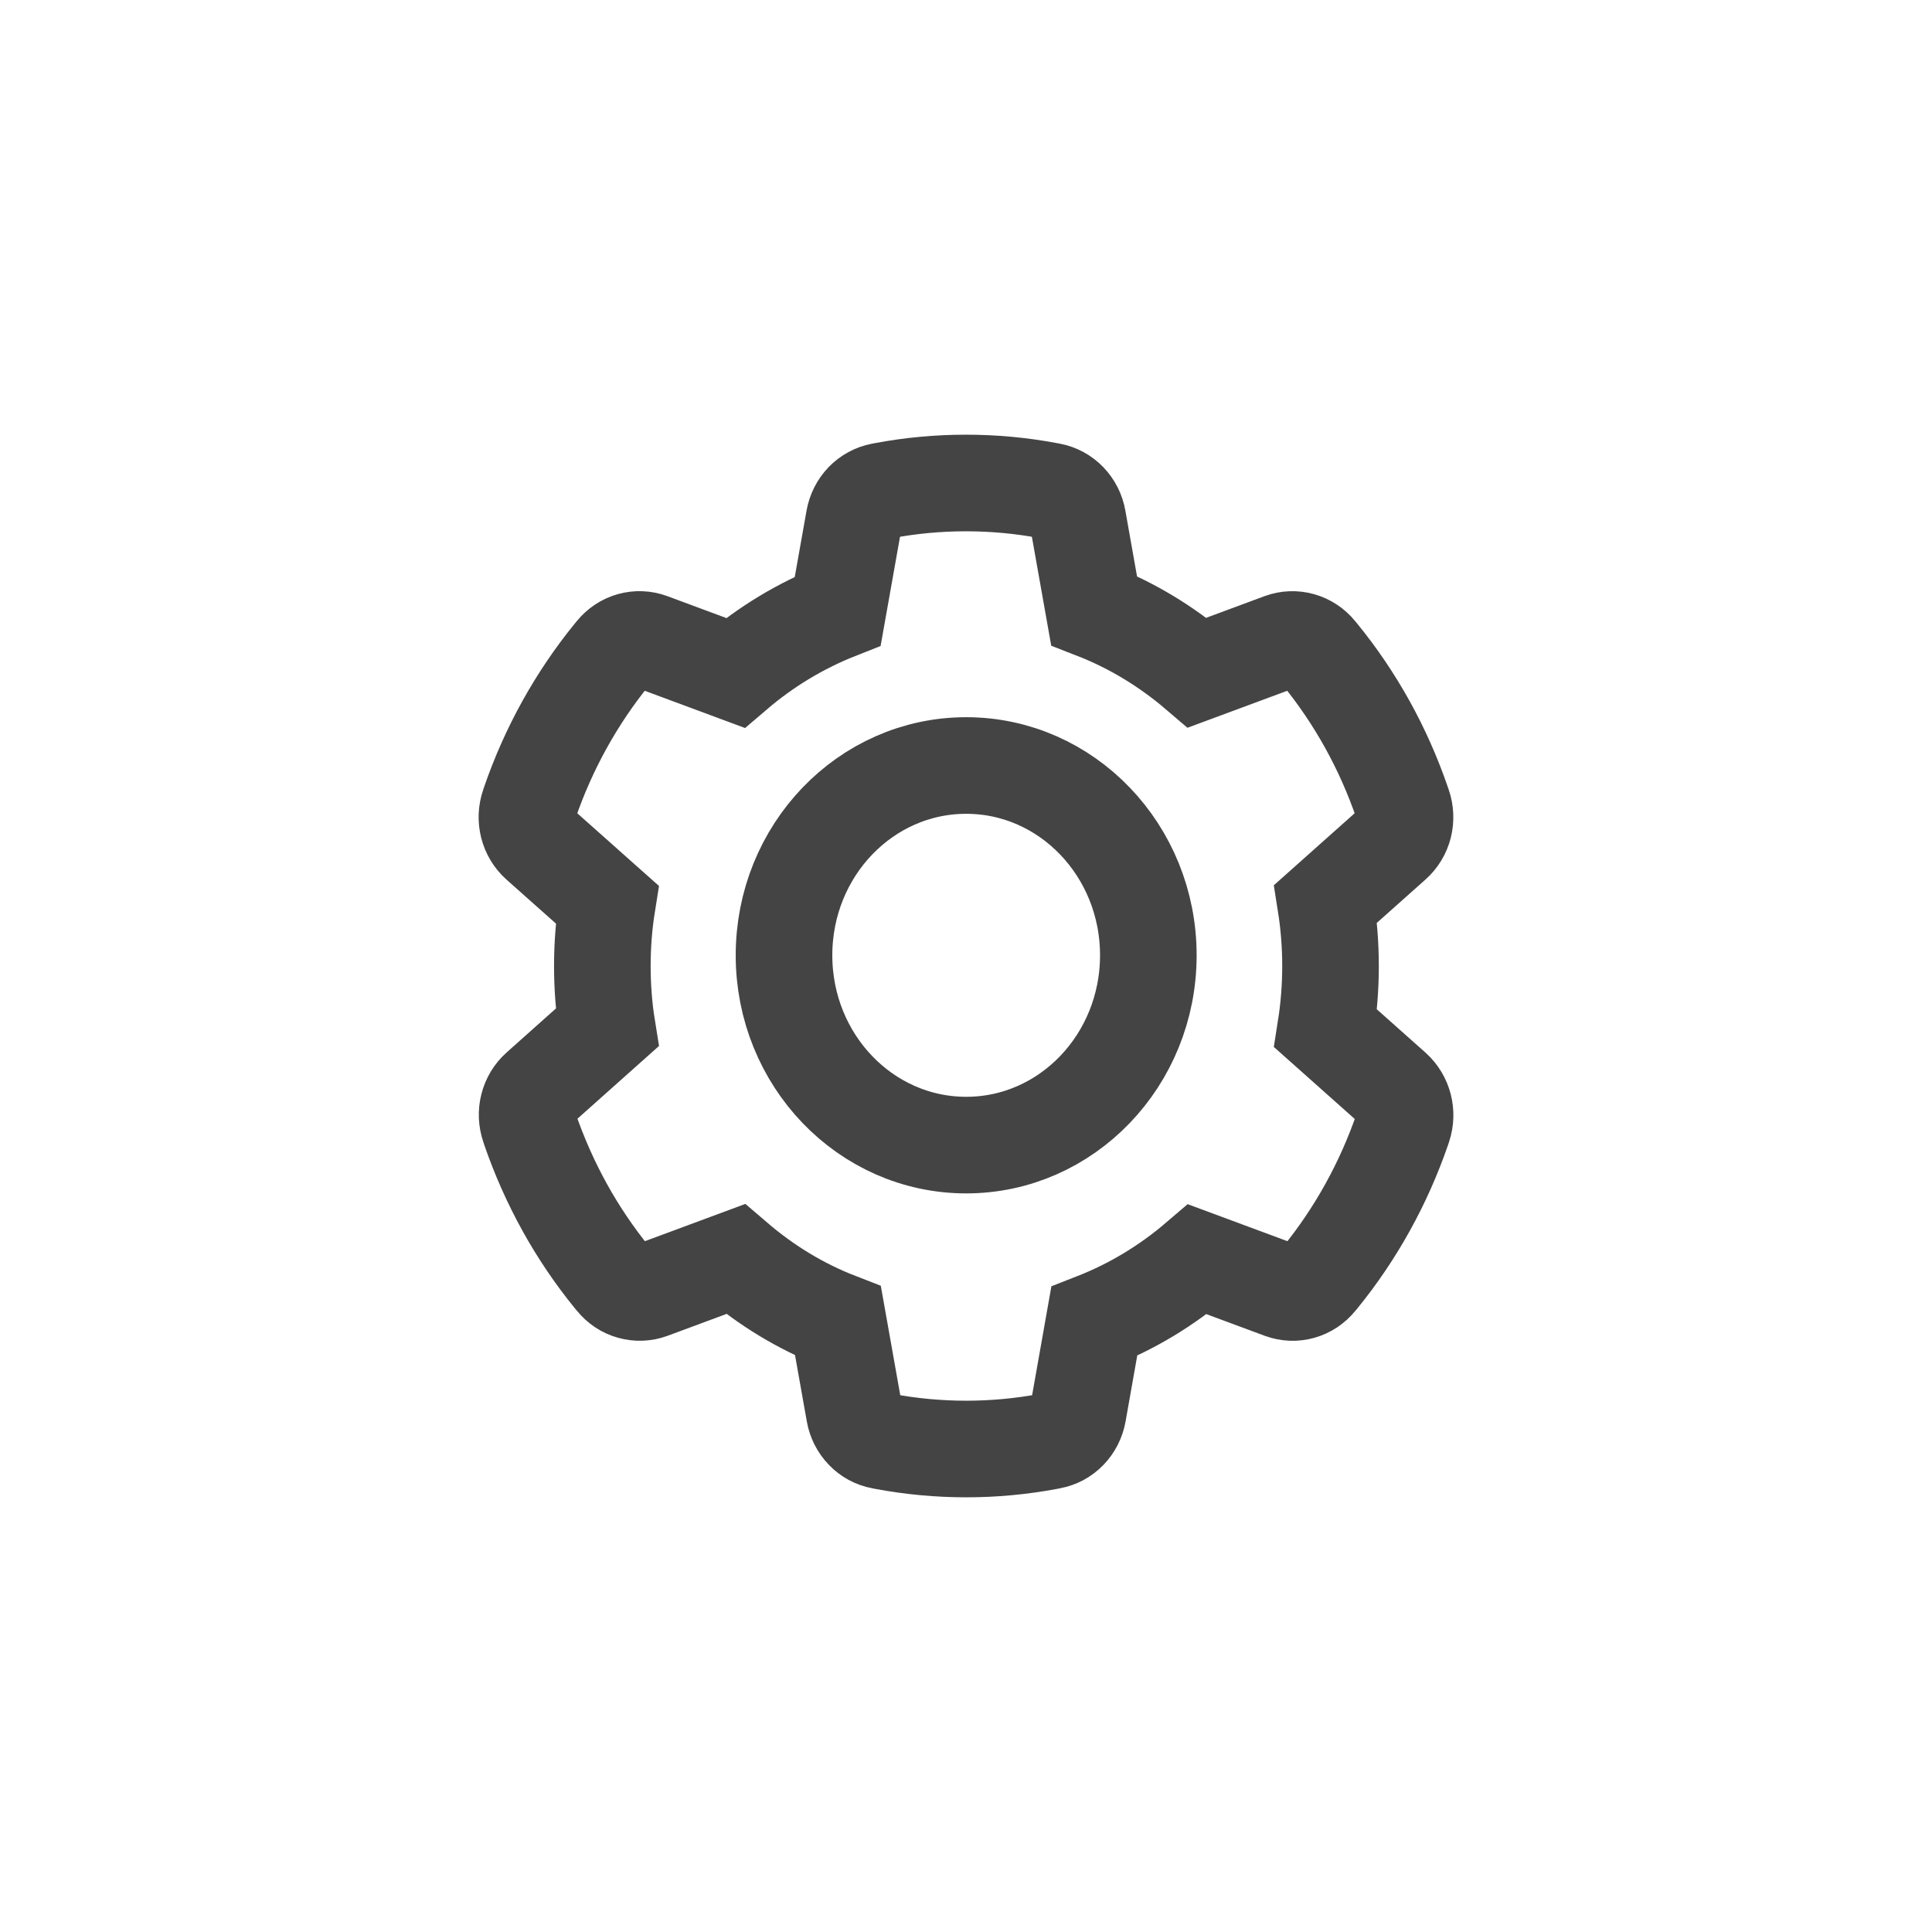 <svg width="40" height="40" viewBox="0 0 40 40" fill="none" xmlns="http://www.w3.org/2000/svg">
<path d="M28.849 22.541L27.446 21.292C27.513 20.867 27.547 20.433 27.547 20.002C27.547 19.57 27.513 19.134 27.446 18.712L28.849 17.462C28.955 17.368 29.031 17.242 29.067 17.102C29.102 16.961 29.096 16.812 29.049 16.676L29.029 16.618C28.643 15.492 28.065 14.45 27.322 13.54L27.283 13.493C27.193 13.382 27.073 13.303 26.938 13.265C26.804 13.227 26.662 13.232 26.53 13.28L24.788 13.926C24.144 13.376 23.428 12.943 22.651 12.641L22.314 10.743C22.289 10.6 22.222 10.469 22.123 10.366C22.024 10.264 21.898 10.195 21.761 10.169L21.703 10.158C20.587 9.947 19.411 9.947 18.296 10.158L18.238 10.169C18.101 10.195 17.974 10.264 17.875 10.366C17.776 10.469 17.71 10.6 17.684 10.743L17.345 12.65C16.576 12.954 15.859 13.387 15.223 13.931L13.469 13.28C13.337 13.232 13.195 13.226 13.06 13.264C12.926 13.302 12.806 13.382 12.716 13.493L12.677 13.54C11.935 14.451 11.357 15.493 10.969 16.618L10.95 16.676C10.853 16.955 10.933 17.268 11.149 17.462L12.57 18.726C12.503 19.146 12.471 19.575 12.471 20C12.471 20.429 12.503 20.858 12.57 21.274L11.154 22.537C11.048 22.631 10.972 22.757 10.936 22.898C10.9 23.038 10.907 23.187 10.954 23.323L10.973 23.382C11.362 24.506 11.934 25.545 12.681 26.46L12.72 26.506C12.81 26.617 12.93 26.697 13.065 26.734C13.199 26.772 13.341 26.767 13.473 26.719L15.228 26.068C15.867 26.616 16.579 27.05 17.35 27.349L17.689 29.256C17.714 29.399 17.781 29.53 17.88 29.633C17.978 29.736 18.105 29.805 18.242 29.83L18.3 29.842C19.427 30.053 20.581 30.053 21.707 29.842L21.765 29.83C21.902 29.805 22.029 29.736 22.128 29.633C22.227 29.53 22.293 29.399 22.319 29.256L22.655 27.358C23.432 27.054 24.149 26.623 24.792 26.073L26.534 26.719C26.666 26.767 26.808 26.773 26.943 26.735C27.077 26.697 27.197 26.617 27.287 26.506L27.326 26.46C28.073 25.541 28.645 24.506 29.034 23.382L29.053 23.323C29.145 23.046 29.066 22.736 28.849 22.541ZM20.004 23.708C17.92 23.708 16.232 21.949 16.232 19.778C16.232 17.608 17.92 15.849 20.004 15.849C22.087 15.849 23.775 17.608 23.775 19.778C23.775 21.949 22.087 23.708 20.004 23.708Z" stroke="#444444" stroke-width="2"/>
</svg>
